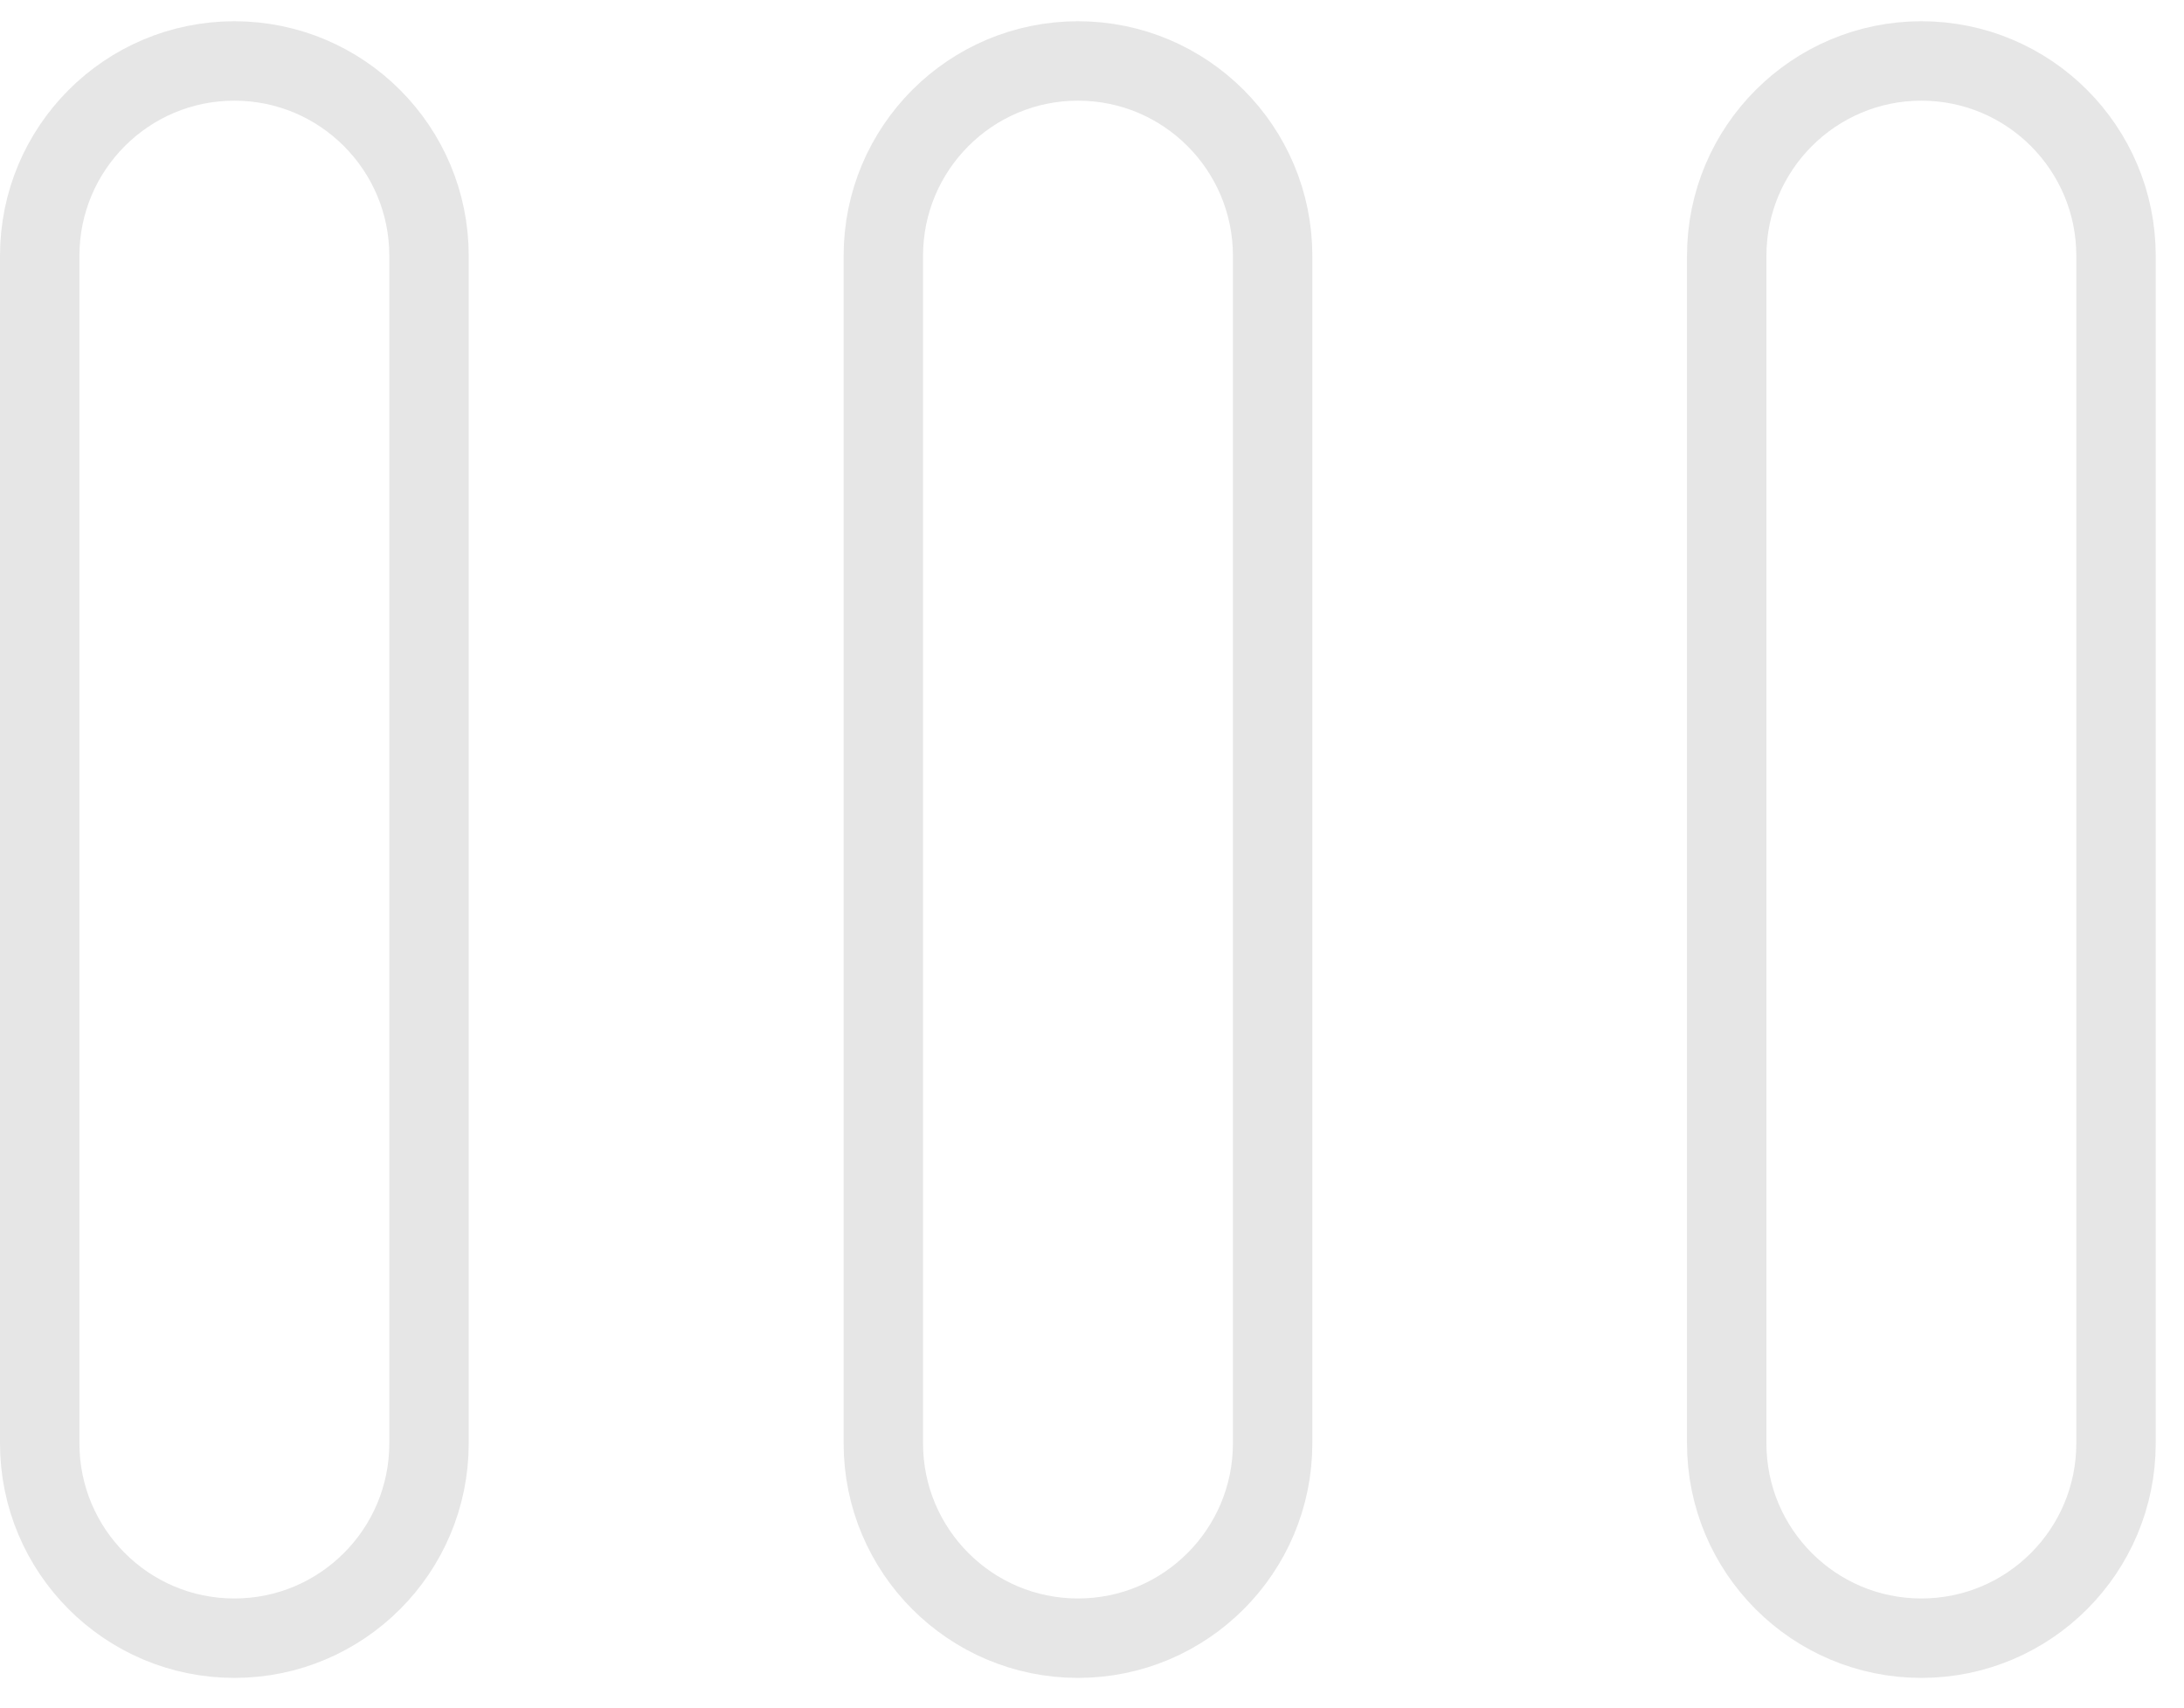 <?xml version="1.0" encoding="utf-8"?>
<!-- Generator: Adobe Illustrator 16.0.0, SVG Export Plug-In . SVG Version: 6.00 Build 0)  -->
<!DOCTYPE svg PUBLIC "-//W3C//DTD SVG 1.1//EN" "http://www.w3.org/Graphics/SVG/1.1/DTD/svg11.dtd">
<svg version="1.1" id="Layer_1" xmlns="http://www.w3.org/2000/svg" xmlns:xlink="http://www.w3.org/1999/xlink" x="0px" y="0px"
	 width="55px" height="43px" viewBox="0 0 55 43" enable-background="new 0 0 55 43" xml:space="preserve">
<g opacity="0.1">
	<path fill="none" stroke="#000000" stroke-width="2" stroke-linecap="round" stroke-linejoin="round" stroke-miterlimit="10" d="
		M43.484,6.443v29.901c0,2.711,2.193,4.908,4.902,4.908s4.902-2.197,4.902-4.908V6.443c0-2.711-2.193-4.908-4.902-4.908
		C45.684,1.535,43.484,3.731,43.484,6.443z"/>
	<path fill="none" stroke="#000000" stroke-width="2" stroke-linecap="round" stroke-linejoin="round" stroke-miterlimit="10" d="
		M22.245,6.443v29.901c0,2.711,2.194,4.908,4.902,4.908c2.708,0,4.902-2.197,4.902-4.908V6.443c0-2.711-2.194-4.908-4.902-4.908
		C24.439,1.535,22.245,3.731,22.245,6.443z"/>
	<path fill="none" stroke="#000000" stroke-width="2" stroke-linecap="round" stroke-linejoin="round" stroke-miterlimit="10" d="
		M1,6.443v29.901c0,2.711,2.194,4.908,4.902,4.908s4.902-2.197,4.902-4.908V6.443c0-2.711-2.194-4.908-4.902-4.908S1,3.731,1,6.443z
		"/>
</g>
</svg>
